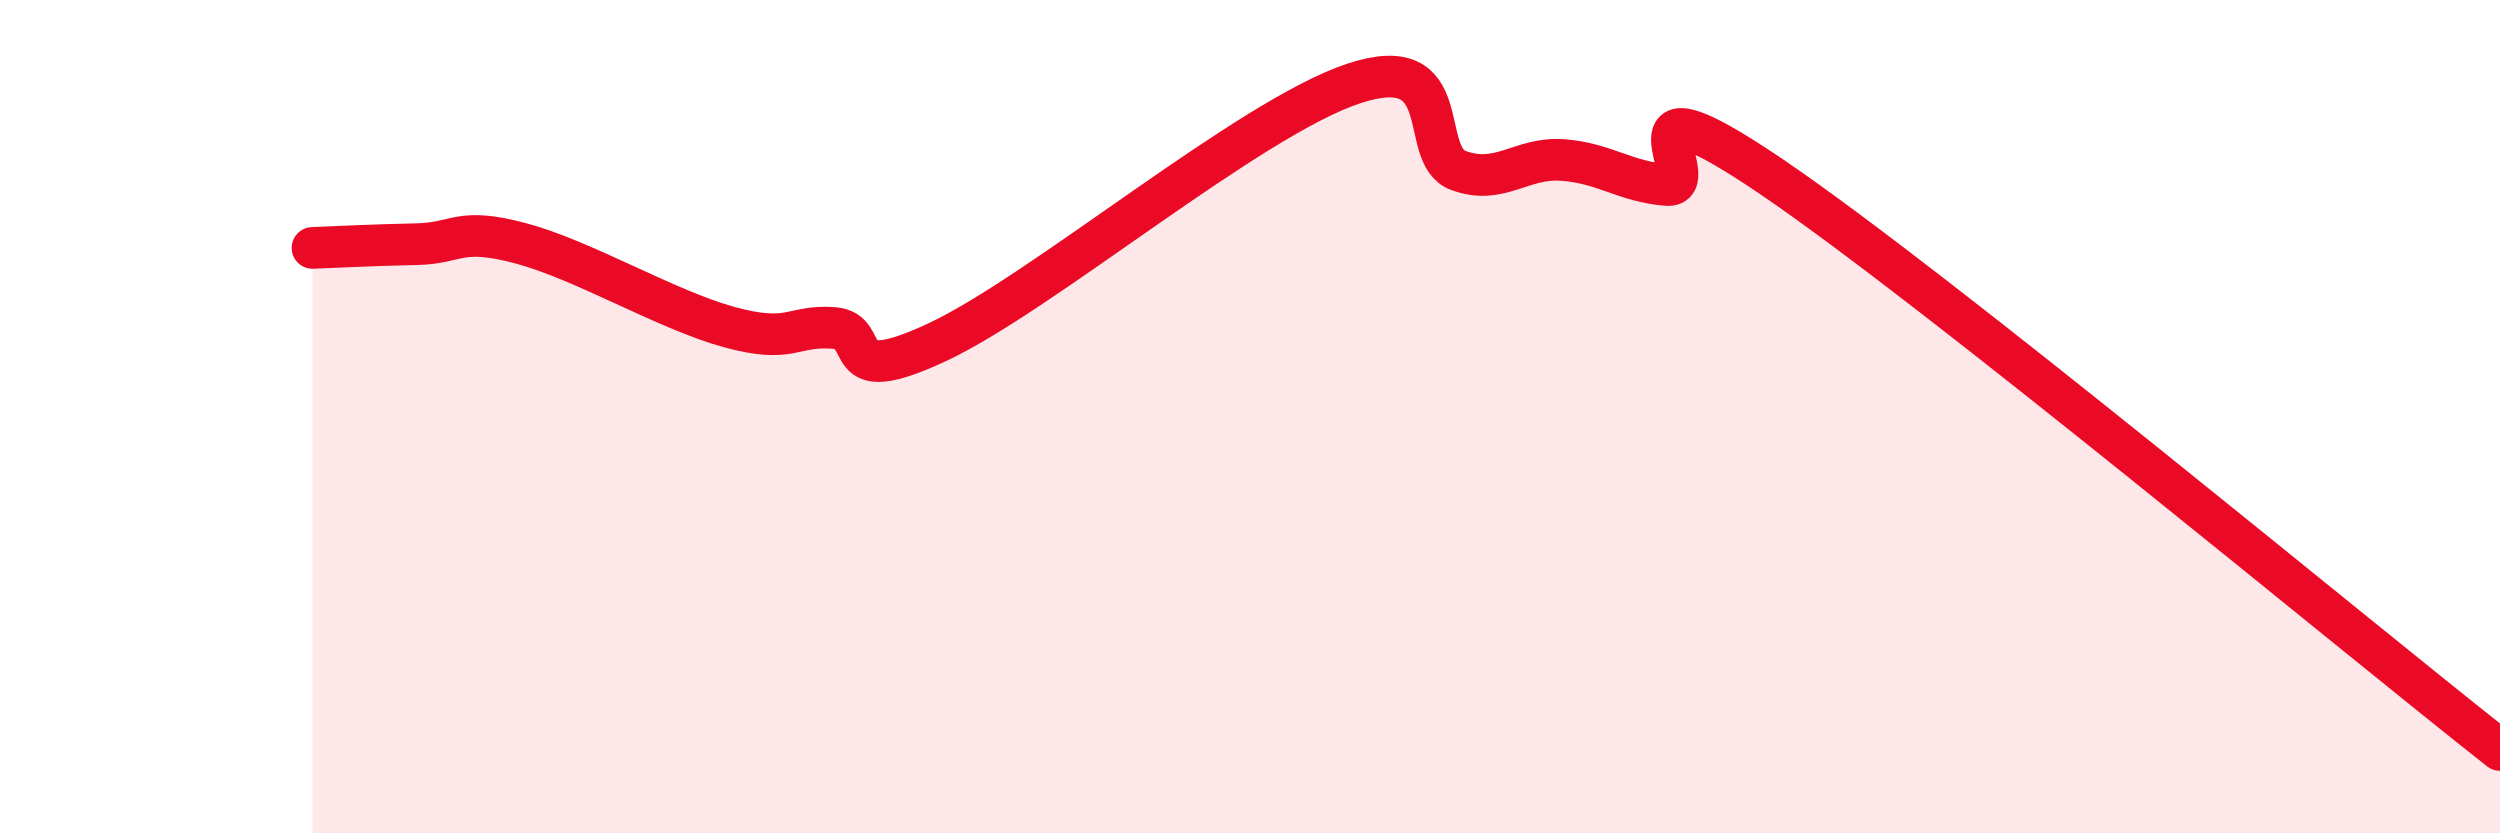 
    <svg width="60" height="20" viewBox="0 0 60 20" xmlns="http://www.w3.org/2000/svg">
      <path
        d="M 7.5,5.95 C 8,5.93 9,5.88 10,5.86 C 11,5.84 11,5.44 12.5,5.84 C 14,6.24 16,7.44 17.5,7.85 C 19,8.26 19,7.8 20,7.87 C 21,7.94 20,9.38 22.5,8.21 C 25,7.04 30,2.82 32.5,2 C 35,1.18 34,3.72 35,4.09 C 36,4.46 36.5,3.77 37.5,3.84 C 38.5,3.91 39,4.36 40,4.44 C 41,4.52 38.5,1.52 42.5,4.23 C 46.5,6.94 56.5,15.25 60,18L60 20L7.5 20Z"
        fill="#EB0A25"
        opacity="0.1"
        stroke-linecap="round"
        stroke-linejoin="round"
      />
      <path
        d="M 7.5,5.95 C 8,5.93 9,5.88 10,5.86 C 11,5.84 11,5.44 12.5,5.84 C 14,6.24 16,7.44 17.5,7.85 C 19,8.26 19,7.8 20,7.87 C 21,7.94 20,9.38 22.5,8.21 C 25,7.04 30,2.82 32.5,2 C 35,1.18 34,3.72 35,4.09 C 36,4.46 36.5,3.77 37.5,3.84 C 38.5,3.91 39,4.36 40,4.44 C 41,4.52 38.5,1.52 42.5,4.23 C 46.5,6.94 56.5,15.25 60,18"
        stroke="#EB0A25"
        stroke-width="1"
        fill="none"
        stroke-linecap="round"
        stroke-linejoin="round"
      />
    </svg>
  
